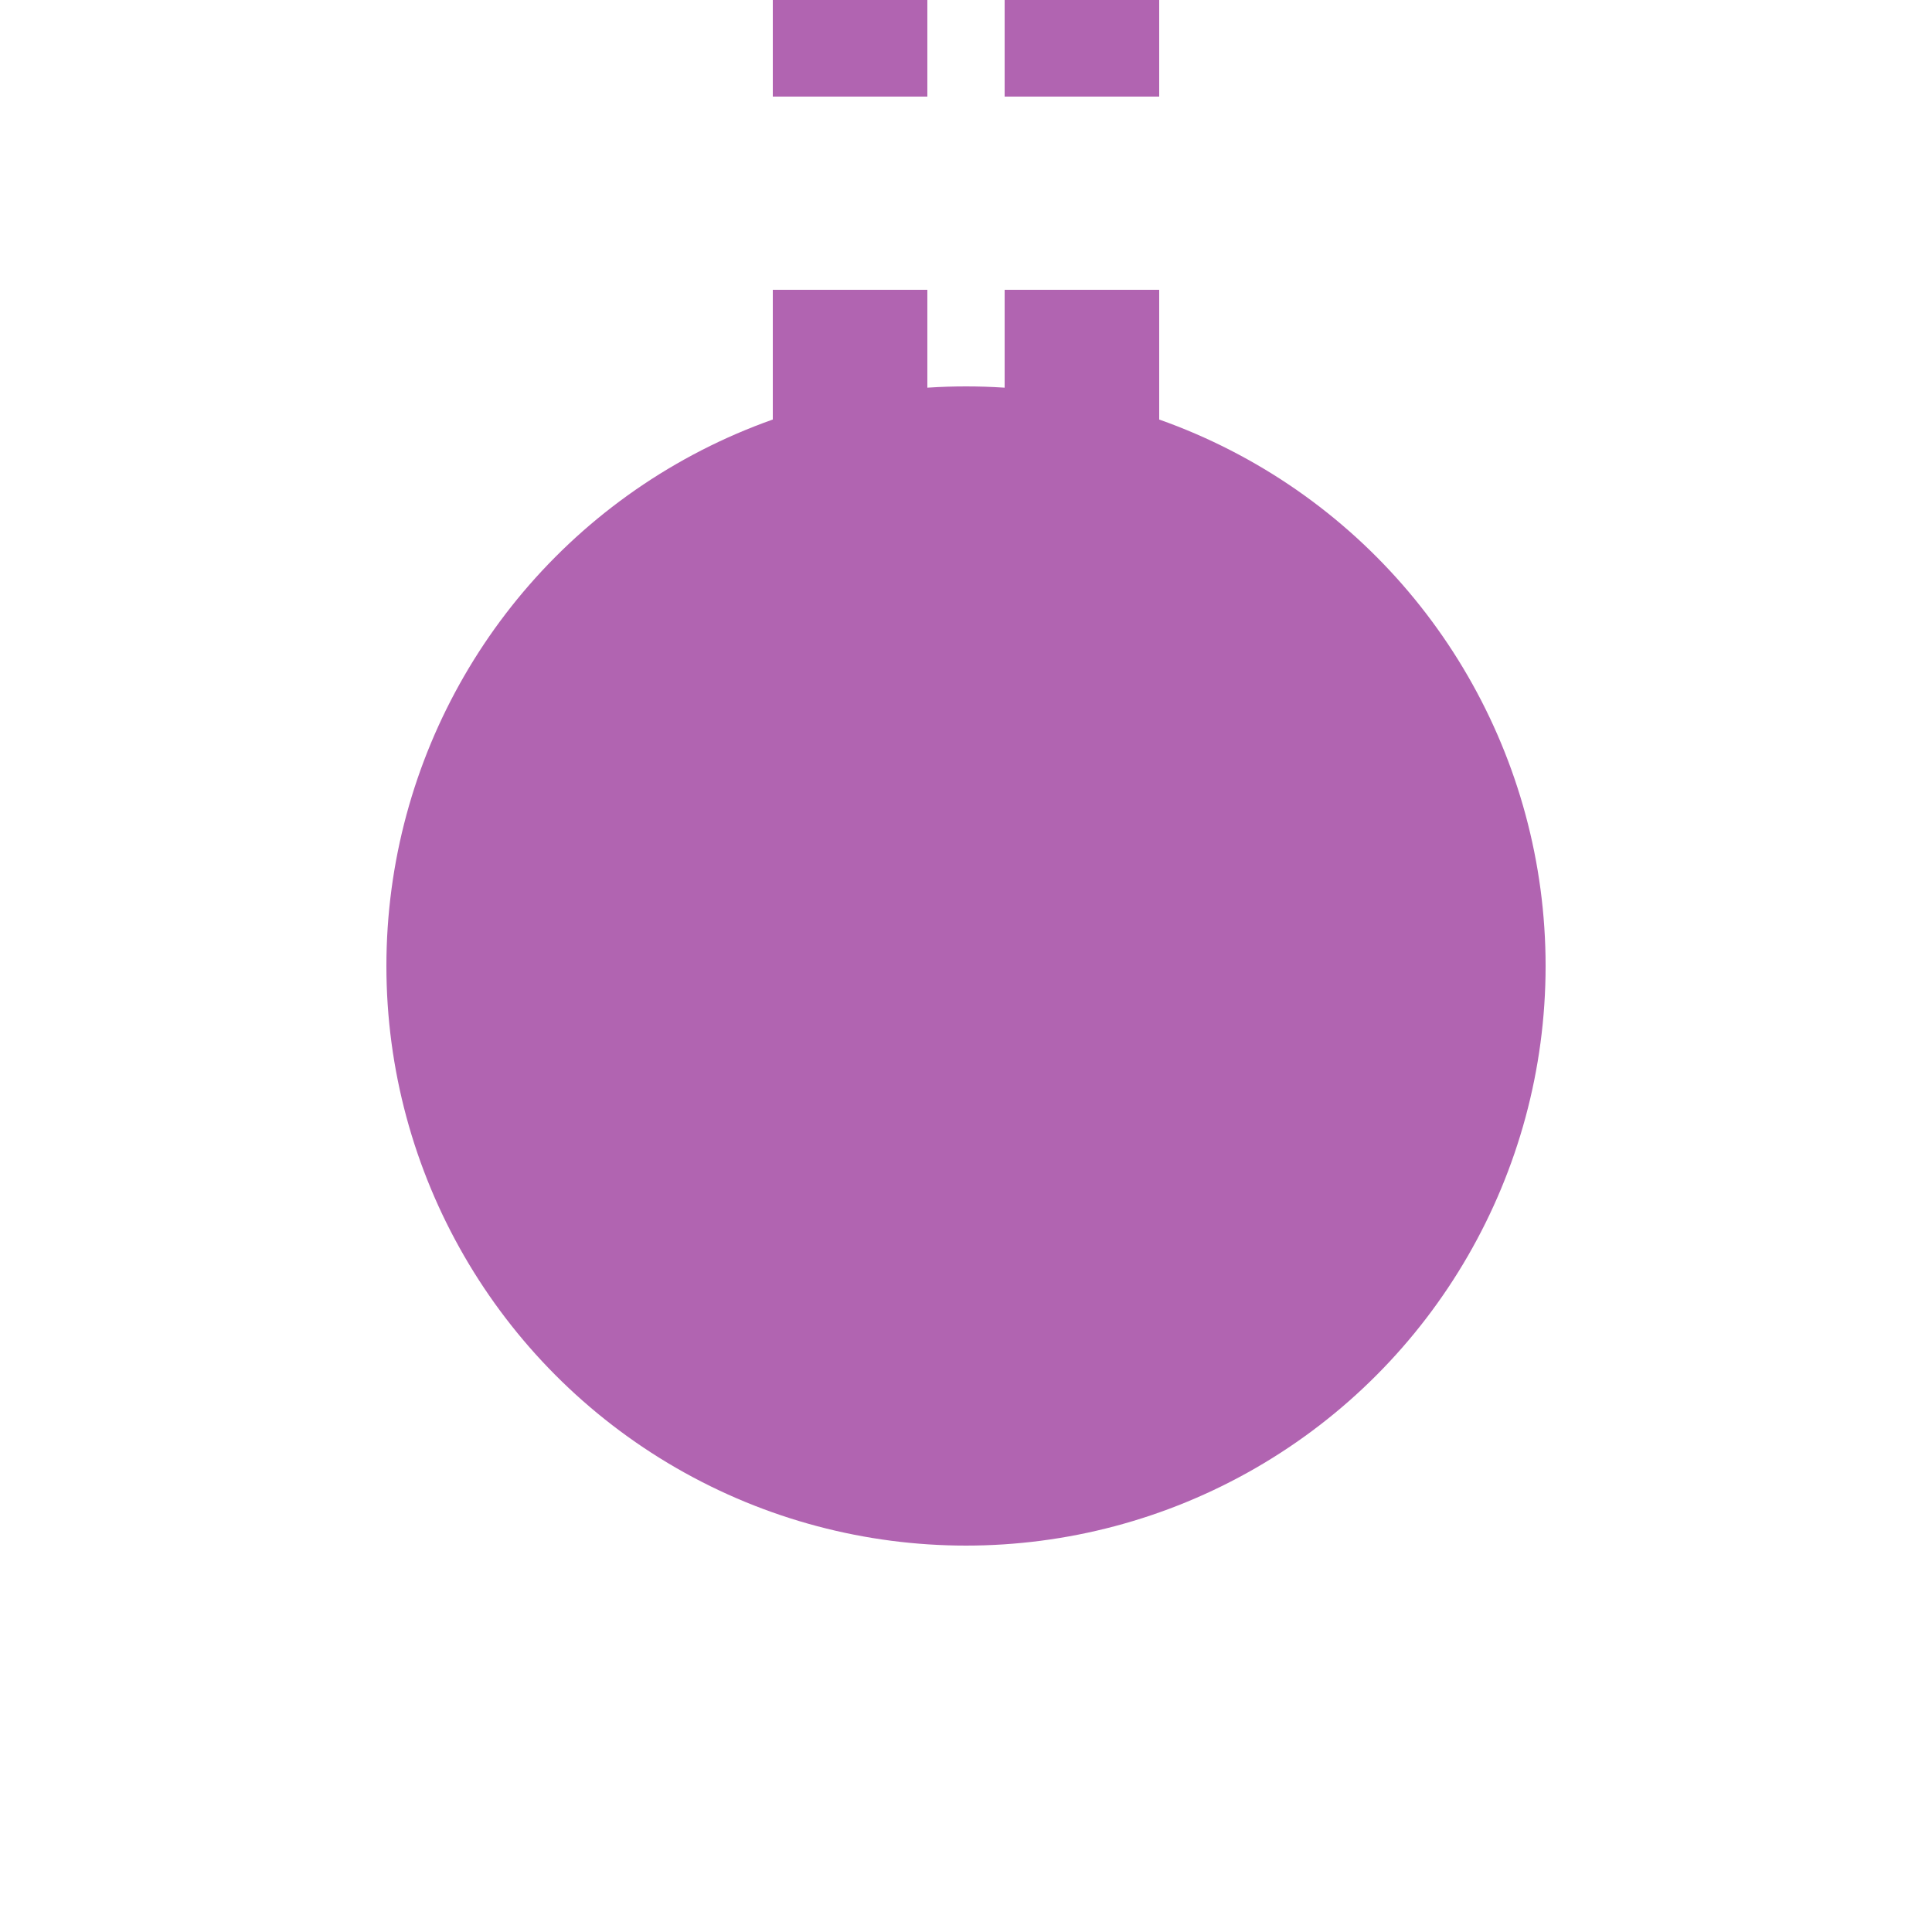 <?xml version="1.0" encoding="UTF-8"?>
<svg xmlns="http://www.w3.org/2000/svg" width="500" height="500">
 <title>extKBHFe violet</title>
 <path stroke="#B164B1" d="M 220,-25 V 225 m 60,0 V 0" stroke-width="40" stroke-dasharray="50"/>
 <circle fill="#B164B1" cx="250" cy="250" r="150"/>
</svg>